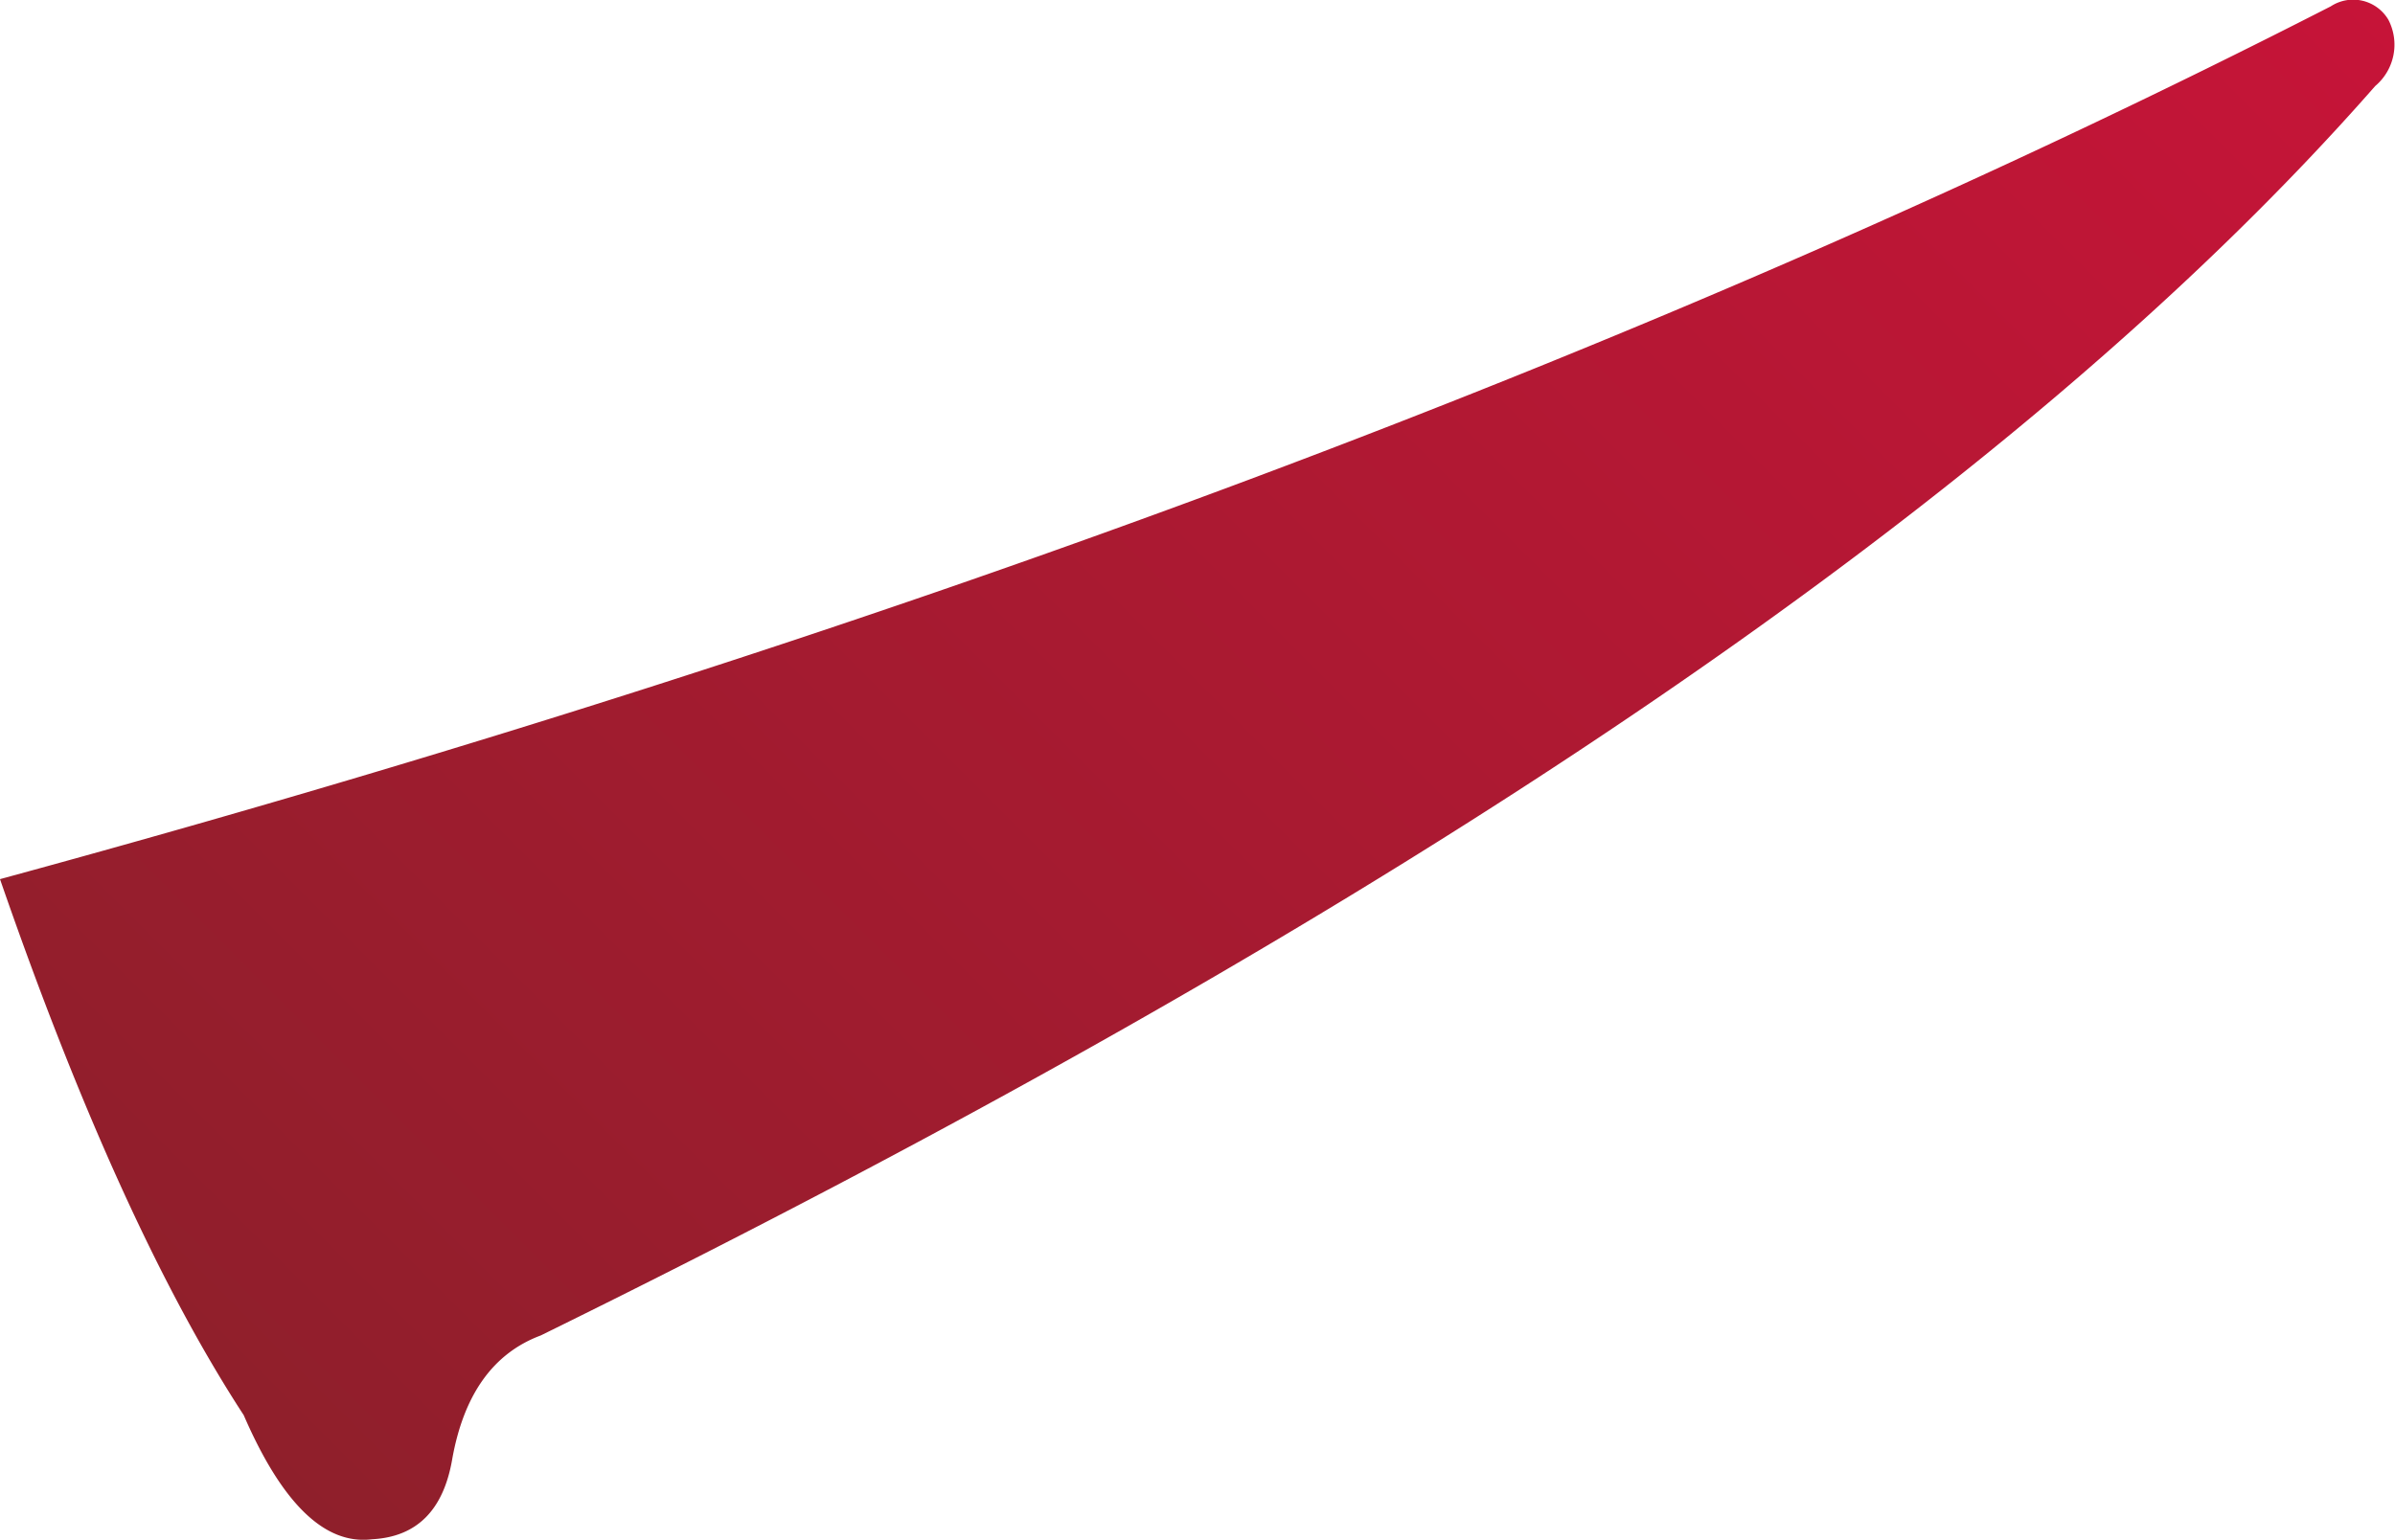 <?xml version="1.0" encoding="UTF-8"?> <svg xmlns="http://www.w3.org/2000/svg" xmlns:xlink="http://www.w3.org/1999/xlink" viewBox="0 0 94.34 60.67"> <defs> <style>.cls-1{fill:url(#未命名的渐变_5);}</style> <linearGradient id="未命名的渐变_5" x1="9.17" y1="56.77" x2="79.65" y2="-13.7" gradientUnits="userSpaceOnUse"> <stop offset="0" stop-color="#8f1f2b"></stop> <stop offset="1" stop-color="#c61438"></stop> </linearGradient> </defs> <title>资源 7</title> <g id="图层_2" data-name="图层 2"> <g id="图层_1-2" data-name="图层 1"> <path class="cls-1" d="M0,34.64Q52.55,20.33,91.81.25a1.61,1.61,0,0,1,2.27.53,2.13,2.13,0,0,1-.52,2.61Q72.44,27.48,21.3,52.62q-2.81,1.05-3.49,4.89-.52,3-3.15,3.14Q11.87,61,9.6,55.76,4.71,48.26,0,34.64Z"></path> </g> </g> </svg> 